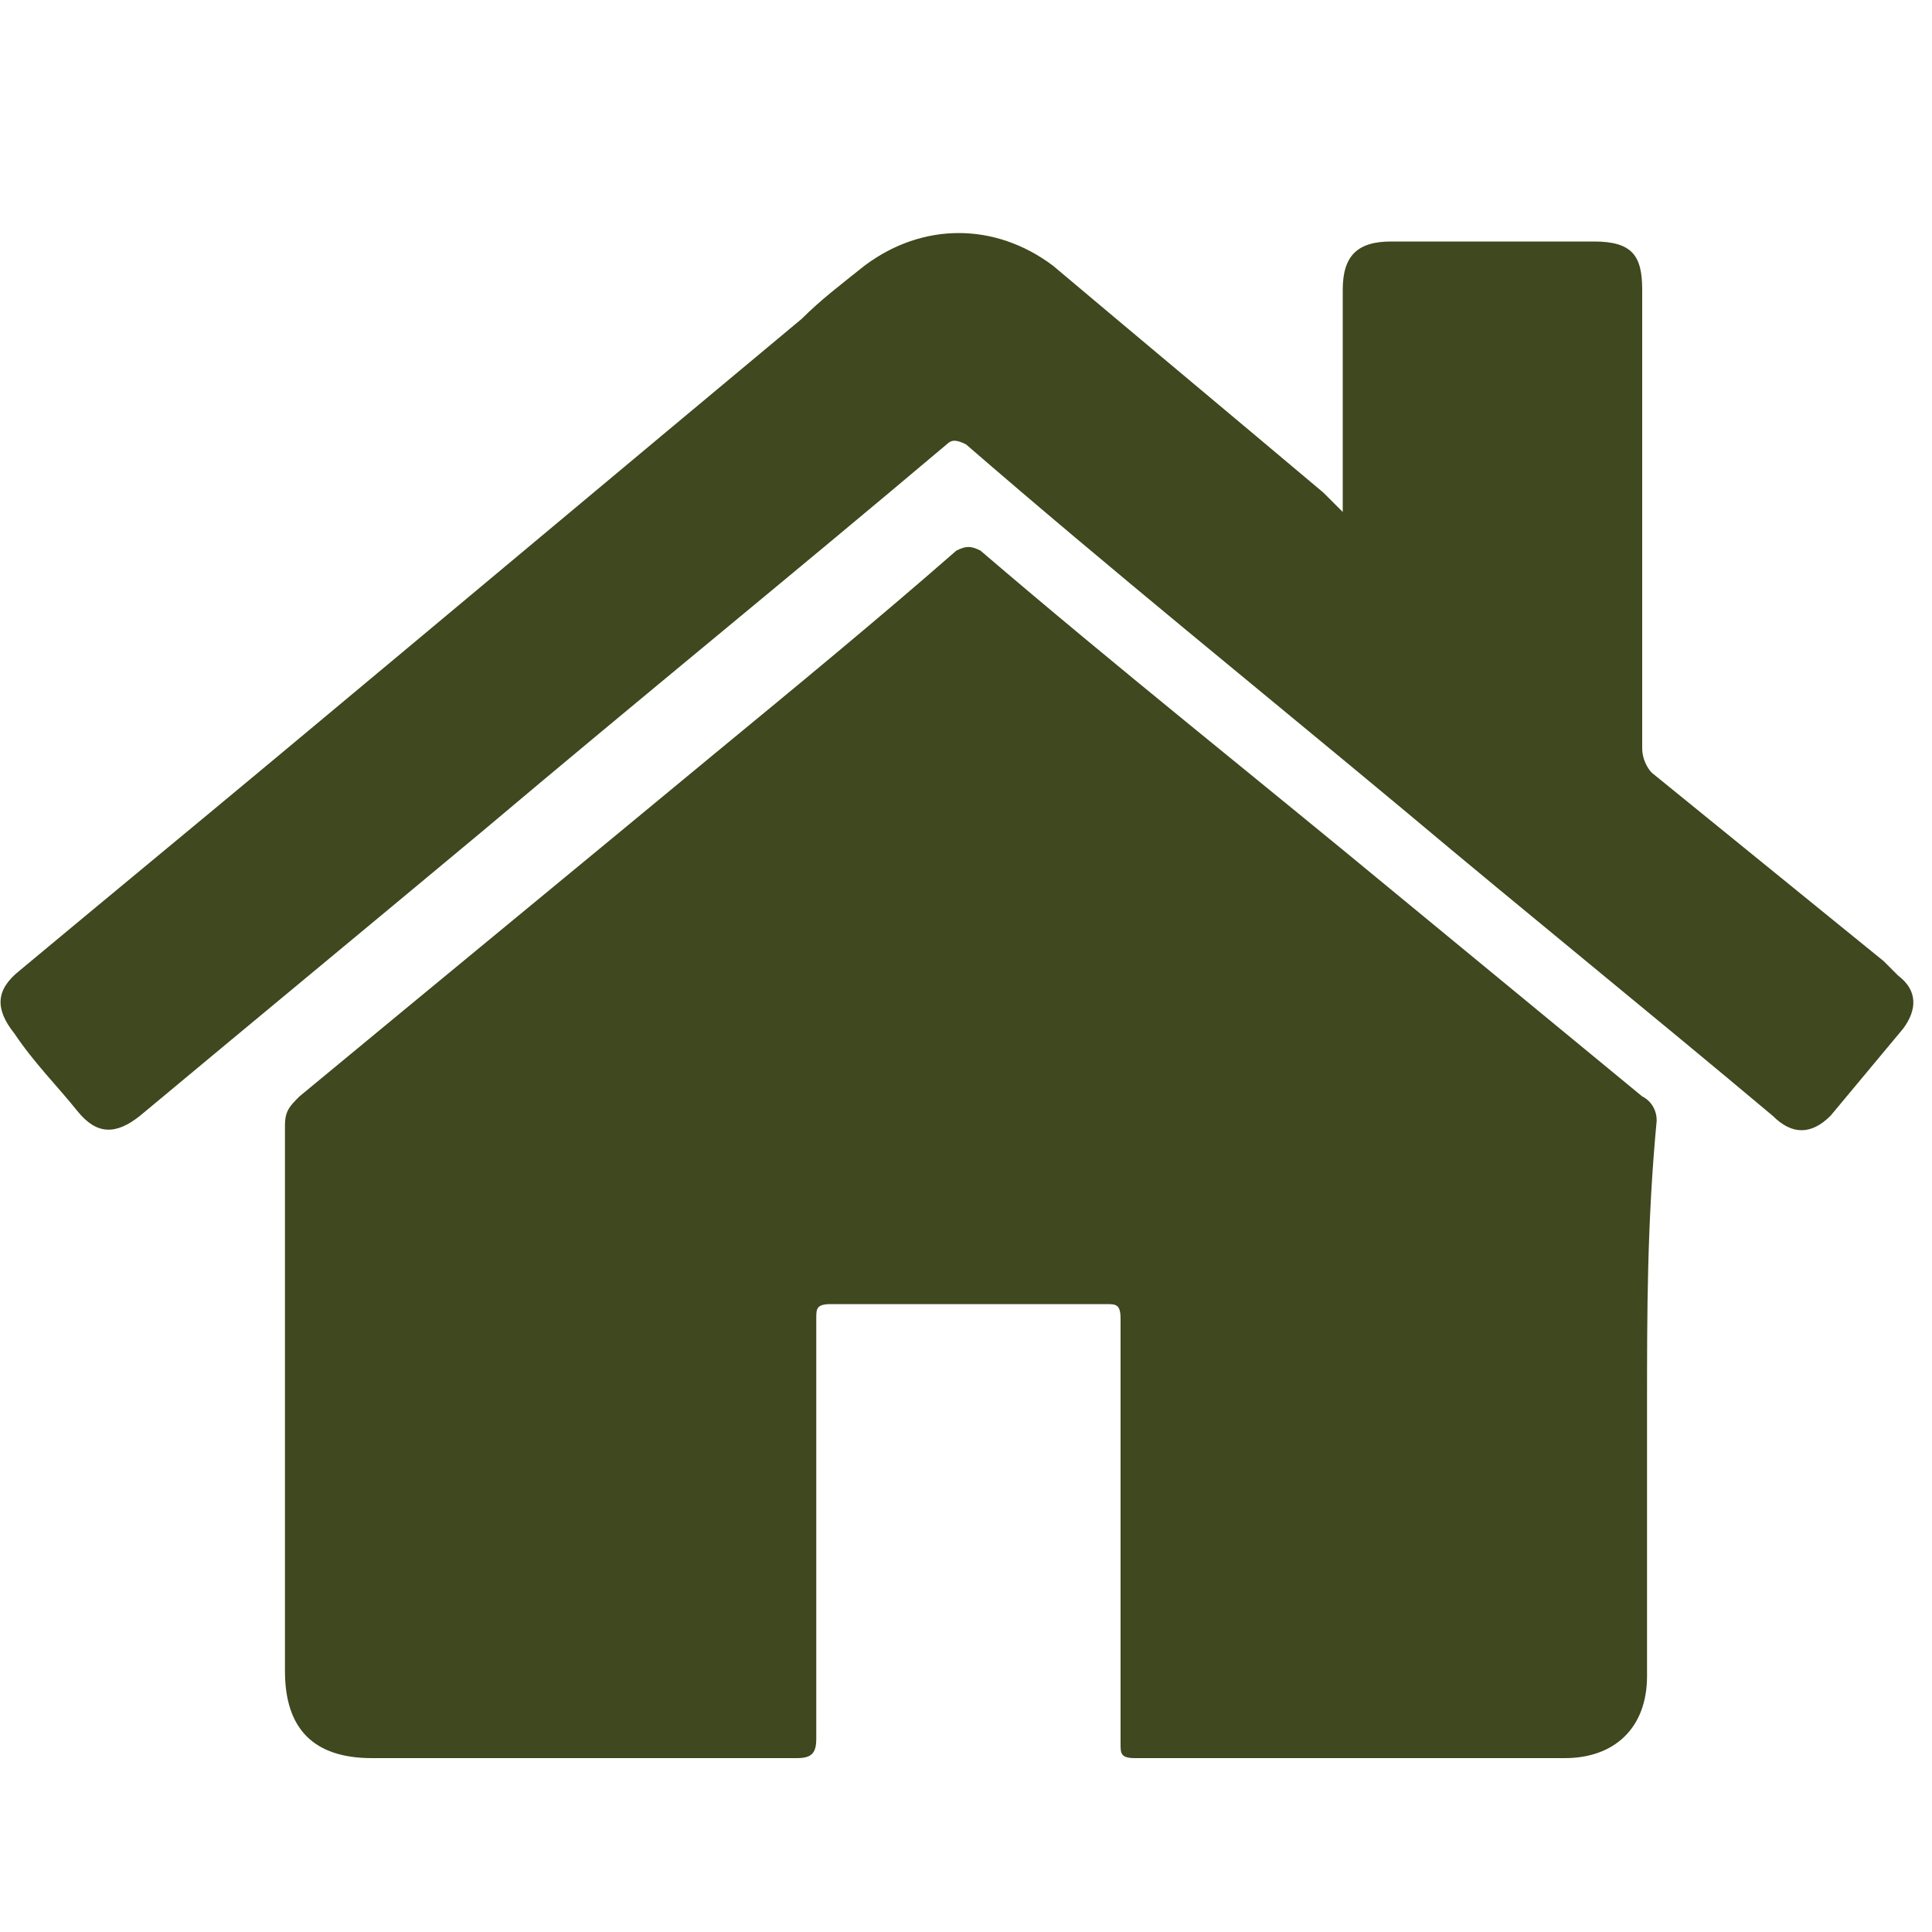 <?xml version="1.0" encoding="utf-8"?>
<!-- Generator: Adobe Illustrator 22.0.1, SVG Export Plug-In . SVG Version: 6.00 Build 0)  -->
<svg version="1.1" id="Layer_1" xmlns="http://www.w3.org/2000/svg" xmlns:xlink="http://www.w3.org/1999/xlink" x="0px" y="0px"
	 viewBox="0 0 40 40" style="enable-background:new 0 0 40 40;" xml:space="preserve">
<style type="text/css">
	.st0{fill-rule:evenodd;clip-rule:evenodd;fill:#3F481E;}
</style>
<path class="st0" d="M34.1,29.1v5.6c0,1.1-0.7,1.7-1.7,1.7c-3,0-6,0-8.9,0c-0.3,0-0.3-0.1-0.3-0.3c0-2.9,0-5.9,0-8.8
	c0-0.3-0.1-0.3-0.3-0.3c-1.9,0-3.8,0-5.7,0c-0.3,0-0.3,0.1-0.3,0.3c0,2.9,0,5.8,0,8.7c0,0.3-0.1,0.4-0.4,0.4c-2.9,0-5.9,0-8.8,0
	c-1.2,0-1.8-0.6-1.8-1.8c0-3.8,0-7.5,0-11.3c0-0.3,0.1-0.4,0.3-0.6c2.9-2.4,5.7-4.7,8.6-7.1c1.7-1.4,3.4-2.8,5-4.2
	c0.2-0.1,0.3-0.1,0.5,0c2.8,2.4,5.7,4.7,8.6,7.1c1.7,1.4,3.4,2.8,5.1,4.2c0.2,0.1,0.3,0.3,0.3,0.5C34.1,25.3,34.1,27.2,34.1,29.1"/>
<path class="st0" d="M27.8,10.6V9.5c0-1.2,0-2.3,0-3.5c0-0.7,0.3-1,1-1h4.2c0.8,0,1,0.3,1,1c0,3.2,0,6.3,0,9.5
	c0,0.2,0.1,0.4,0.2,0.5c1.6,1.3,3.2,2.6,4.8,3.9c0.1,0.1,0.2,0.2,0.3,0.3c0.4,0.3,0.4,0.7,0.1,1.1c-0.5,0.6-1,1.2-1.5,1.8
	c-0.4,0.4-0.8,0.4-1.2,0c-2.5-2.1-5.1-4.2-7.6-6.3c-3-2.5-6.1-5-9.1-7.6c-0.2-0.1-0.3-0.1-0.4,0c-3.2,2.7-6.4,5.3-9.6,8
	c-2.4,2-4.7,3.9-7.1,5.9c-0.5,0.4-0.9,0.4-1.3-0.1c-0.4-0.5-0.9-1-1.3-1.6c-0.4-0.5-0.4-0.9,0.1-1.3c1.8-1.5,3.5-2.9,5.3-4.4
	c3.6-3,7.3-6.1,10.9-9.1c0.4-0.4,0.8-0.7,1.3-1.1c1.2-0.9,2.7-0.9,3.9,0c1.9,1.6,3.7,3.1,5.6,4.7C27.6,10.4,27.7,10.5,27.8,10.6"/>
</svg>

